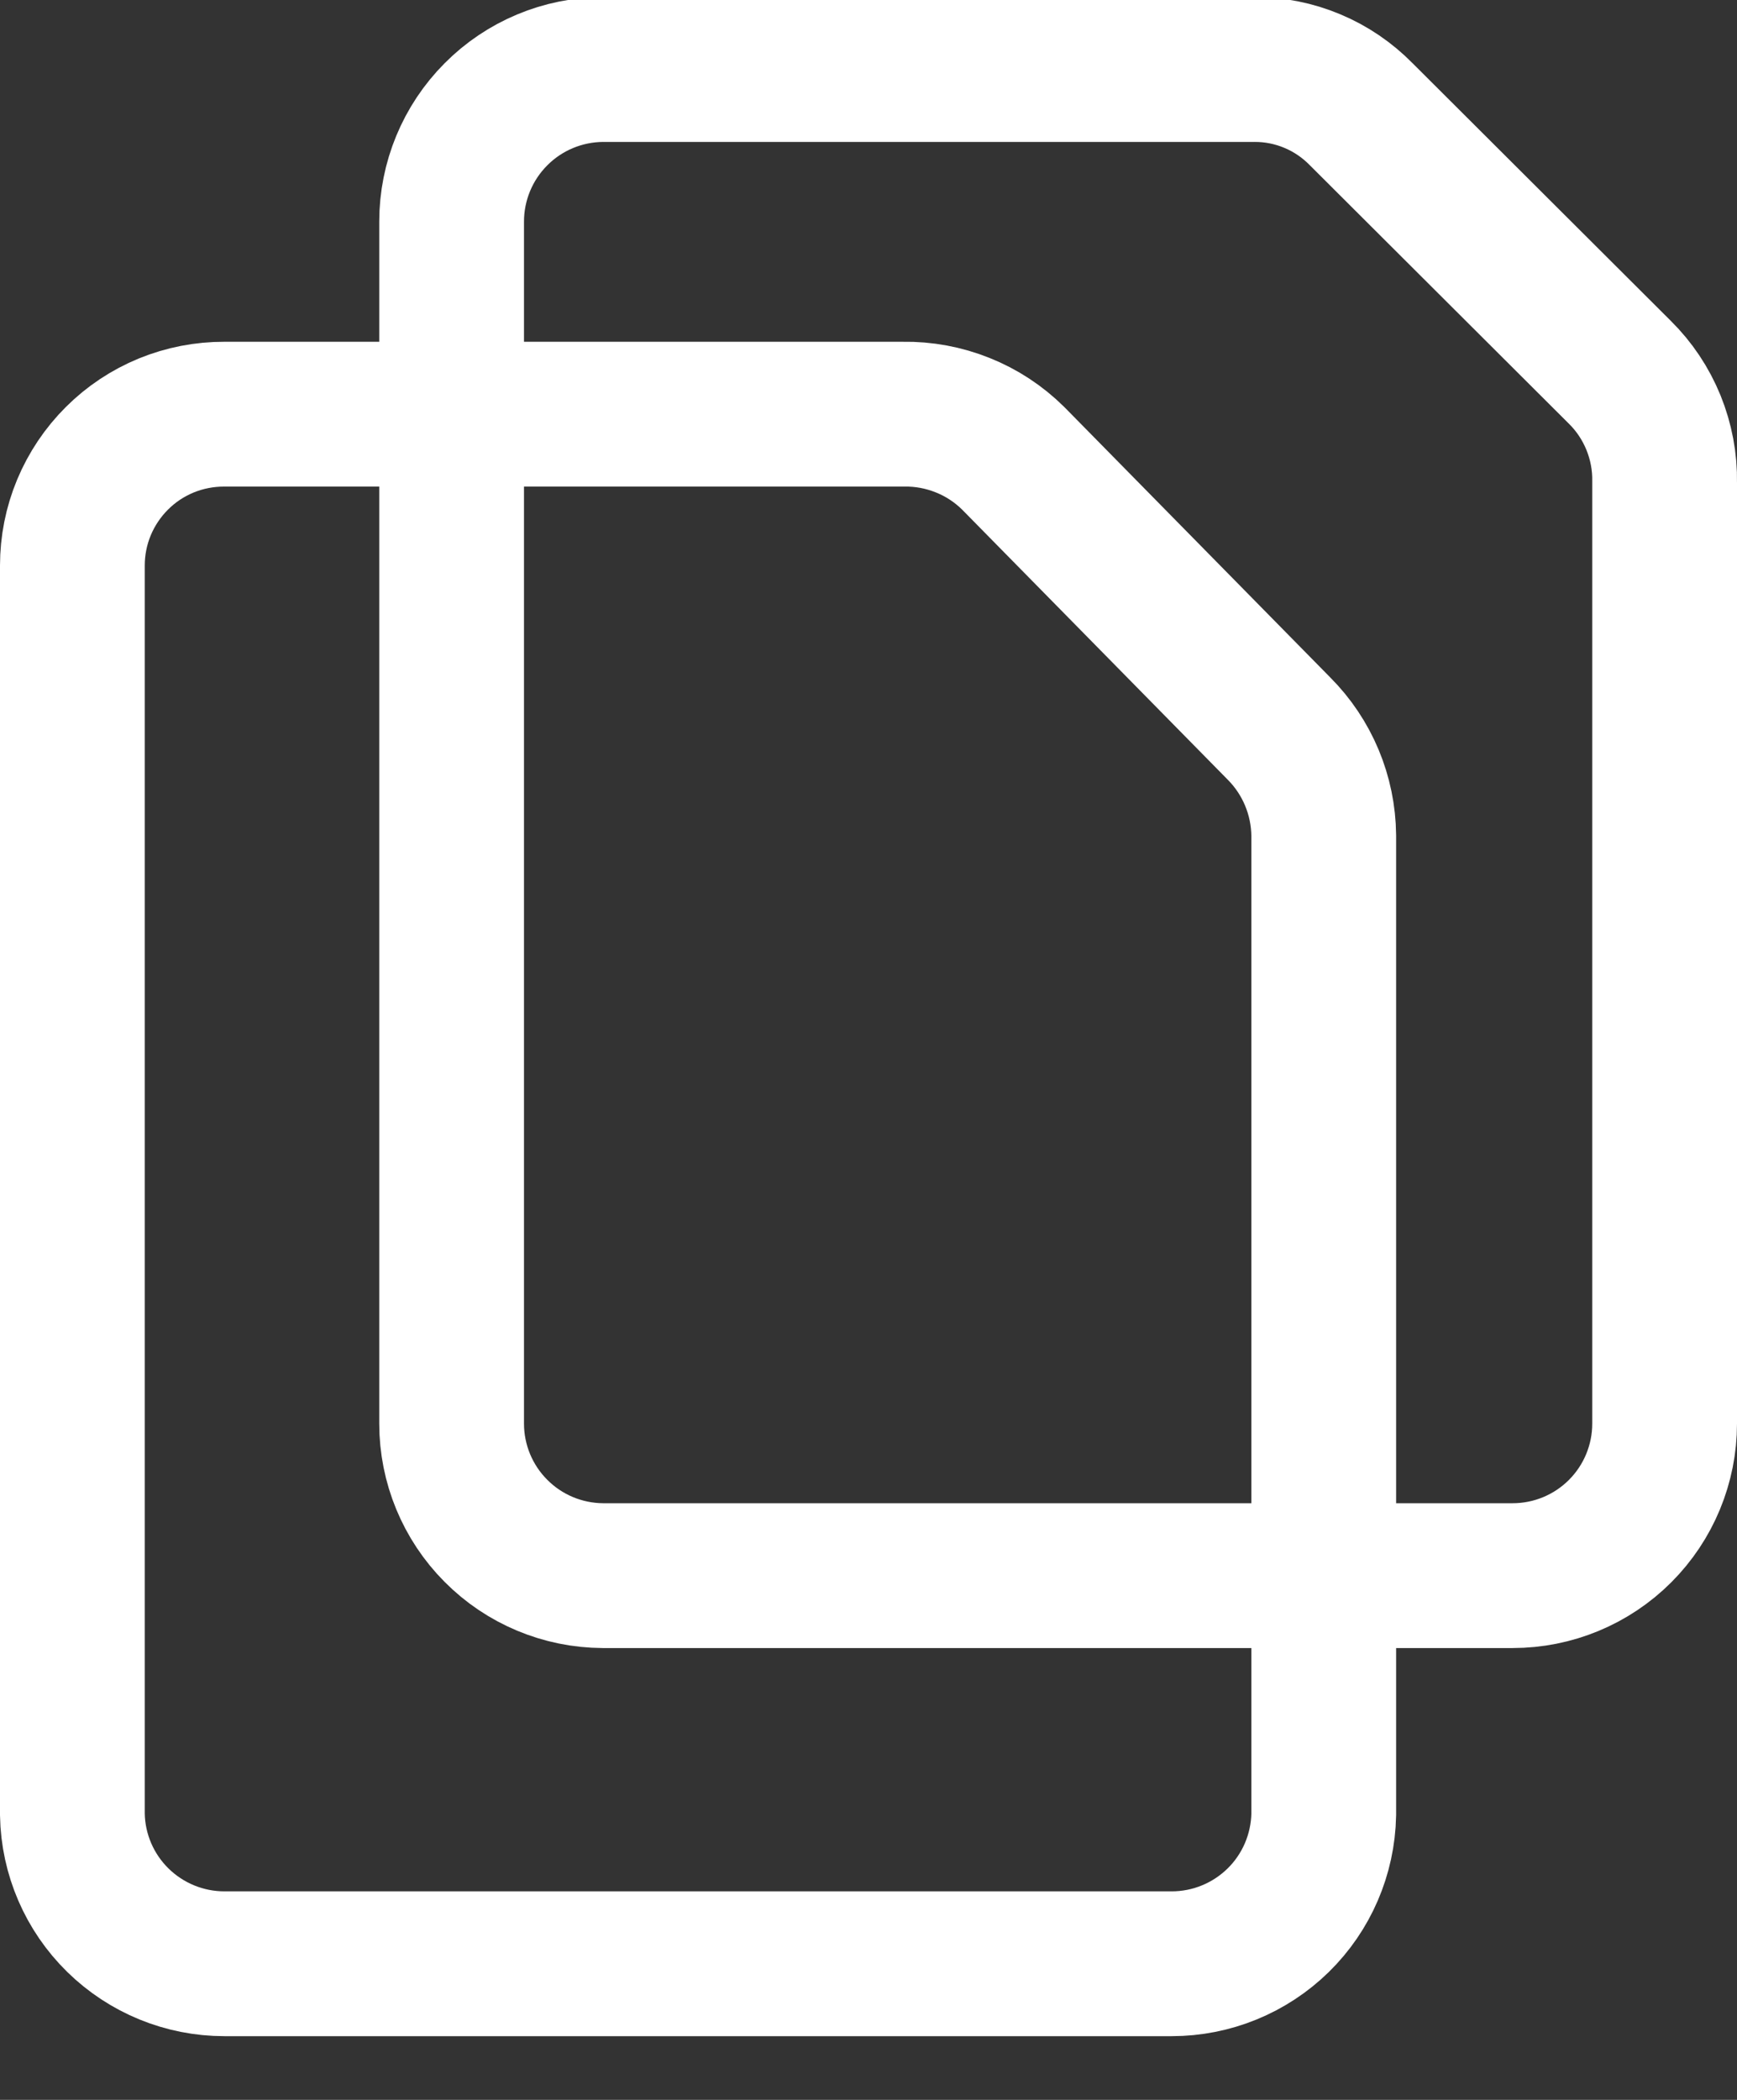<svg width="24" height="29" viewBox="0 0 24 29" fill="none" xmlns="http://www.w3.org/2000/svg">
<rect x="0" y="0" width="24" height="29" fill="#333333" stroke="none"/>
<g clip-path="url(#clip0_6380_8192)">
<path d="M20.9 21.76H8.33C7.775 21.757 7.243 21.535 6.852 21.141C6.46 20.748 6.24 20.215 6.24 19.66V3.06C6.24 2.505 6.46 1.972 6.852 1.579C7.243 1.185 7.775 0.963 8.33 0.96H17.33C17.606 0.959 17.879 1.013 18.133 1.12C18.387 1.226 18.617 1.383 18.81 1.58L22.38 5.14C22.581 5.338 22.739 5.575 22.846 5.837C22.952 6.098 23.005 6.378 23 6.66V19.66C23 20.217 22.779 20.751 22.385 21.145C21.991 21.539 21.457 21.76 20.9 21.76Z" stroke="white" stroke-width="2" stroke-miterlimit="10"/>
<path d="M16.19 27.12H3.1C2.55 27.12 2.022 26.904 1.629 26.519C1.236 26.134 1.01 25.61 1 25.06V7.81C1 7.535 1.054 7.262 1.16 7.008C1.266 6.754 1.421 6.523 1.616 6.329C1.811 6.134 2.042 5.981 2.297 5.876C2.552 5.772 2.825 5.719 3.1 5.72H12.48C12.761 5.715 13.041 5.767 13.302 5.872C13.563 5.976 13.8 6.132 14 6.33L17.67 10.06C18.063 10.453 18.285 10.985 18.29 11.54V25.06C18.279 25.61 18.054 26.134 17.661 26.519C17.268 26.904 16.74 27.12 16.19 27.12Z" stroke="white" stroke-width="2" stroke-miterlimit="10"/>
</g>
<defs>
<clipPath id="clip0_6380_8192">
<rect width="24" height="28.12" fill="white"/>
</clipPath>
</defs>
</svg>
